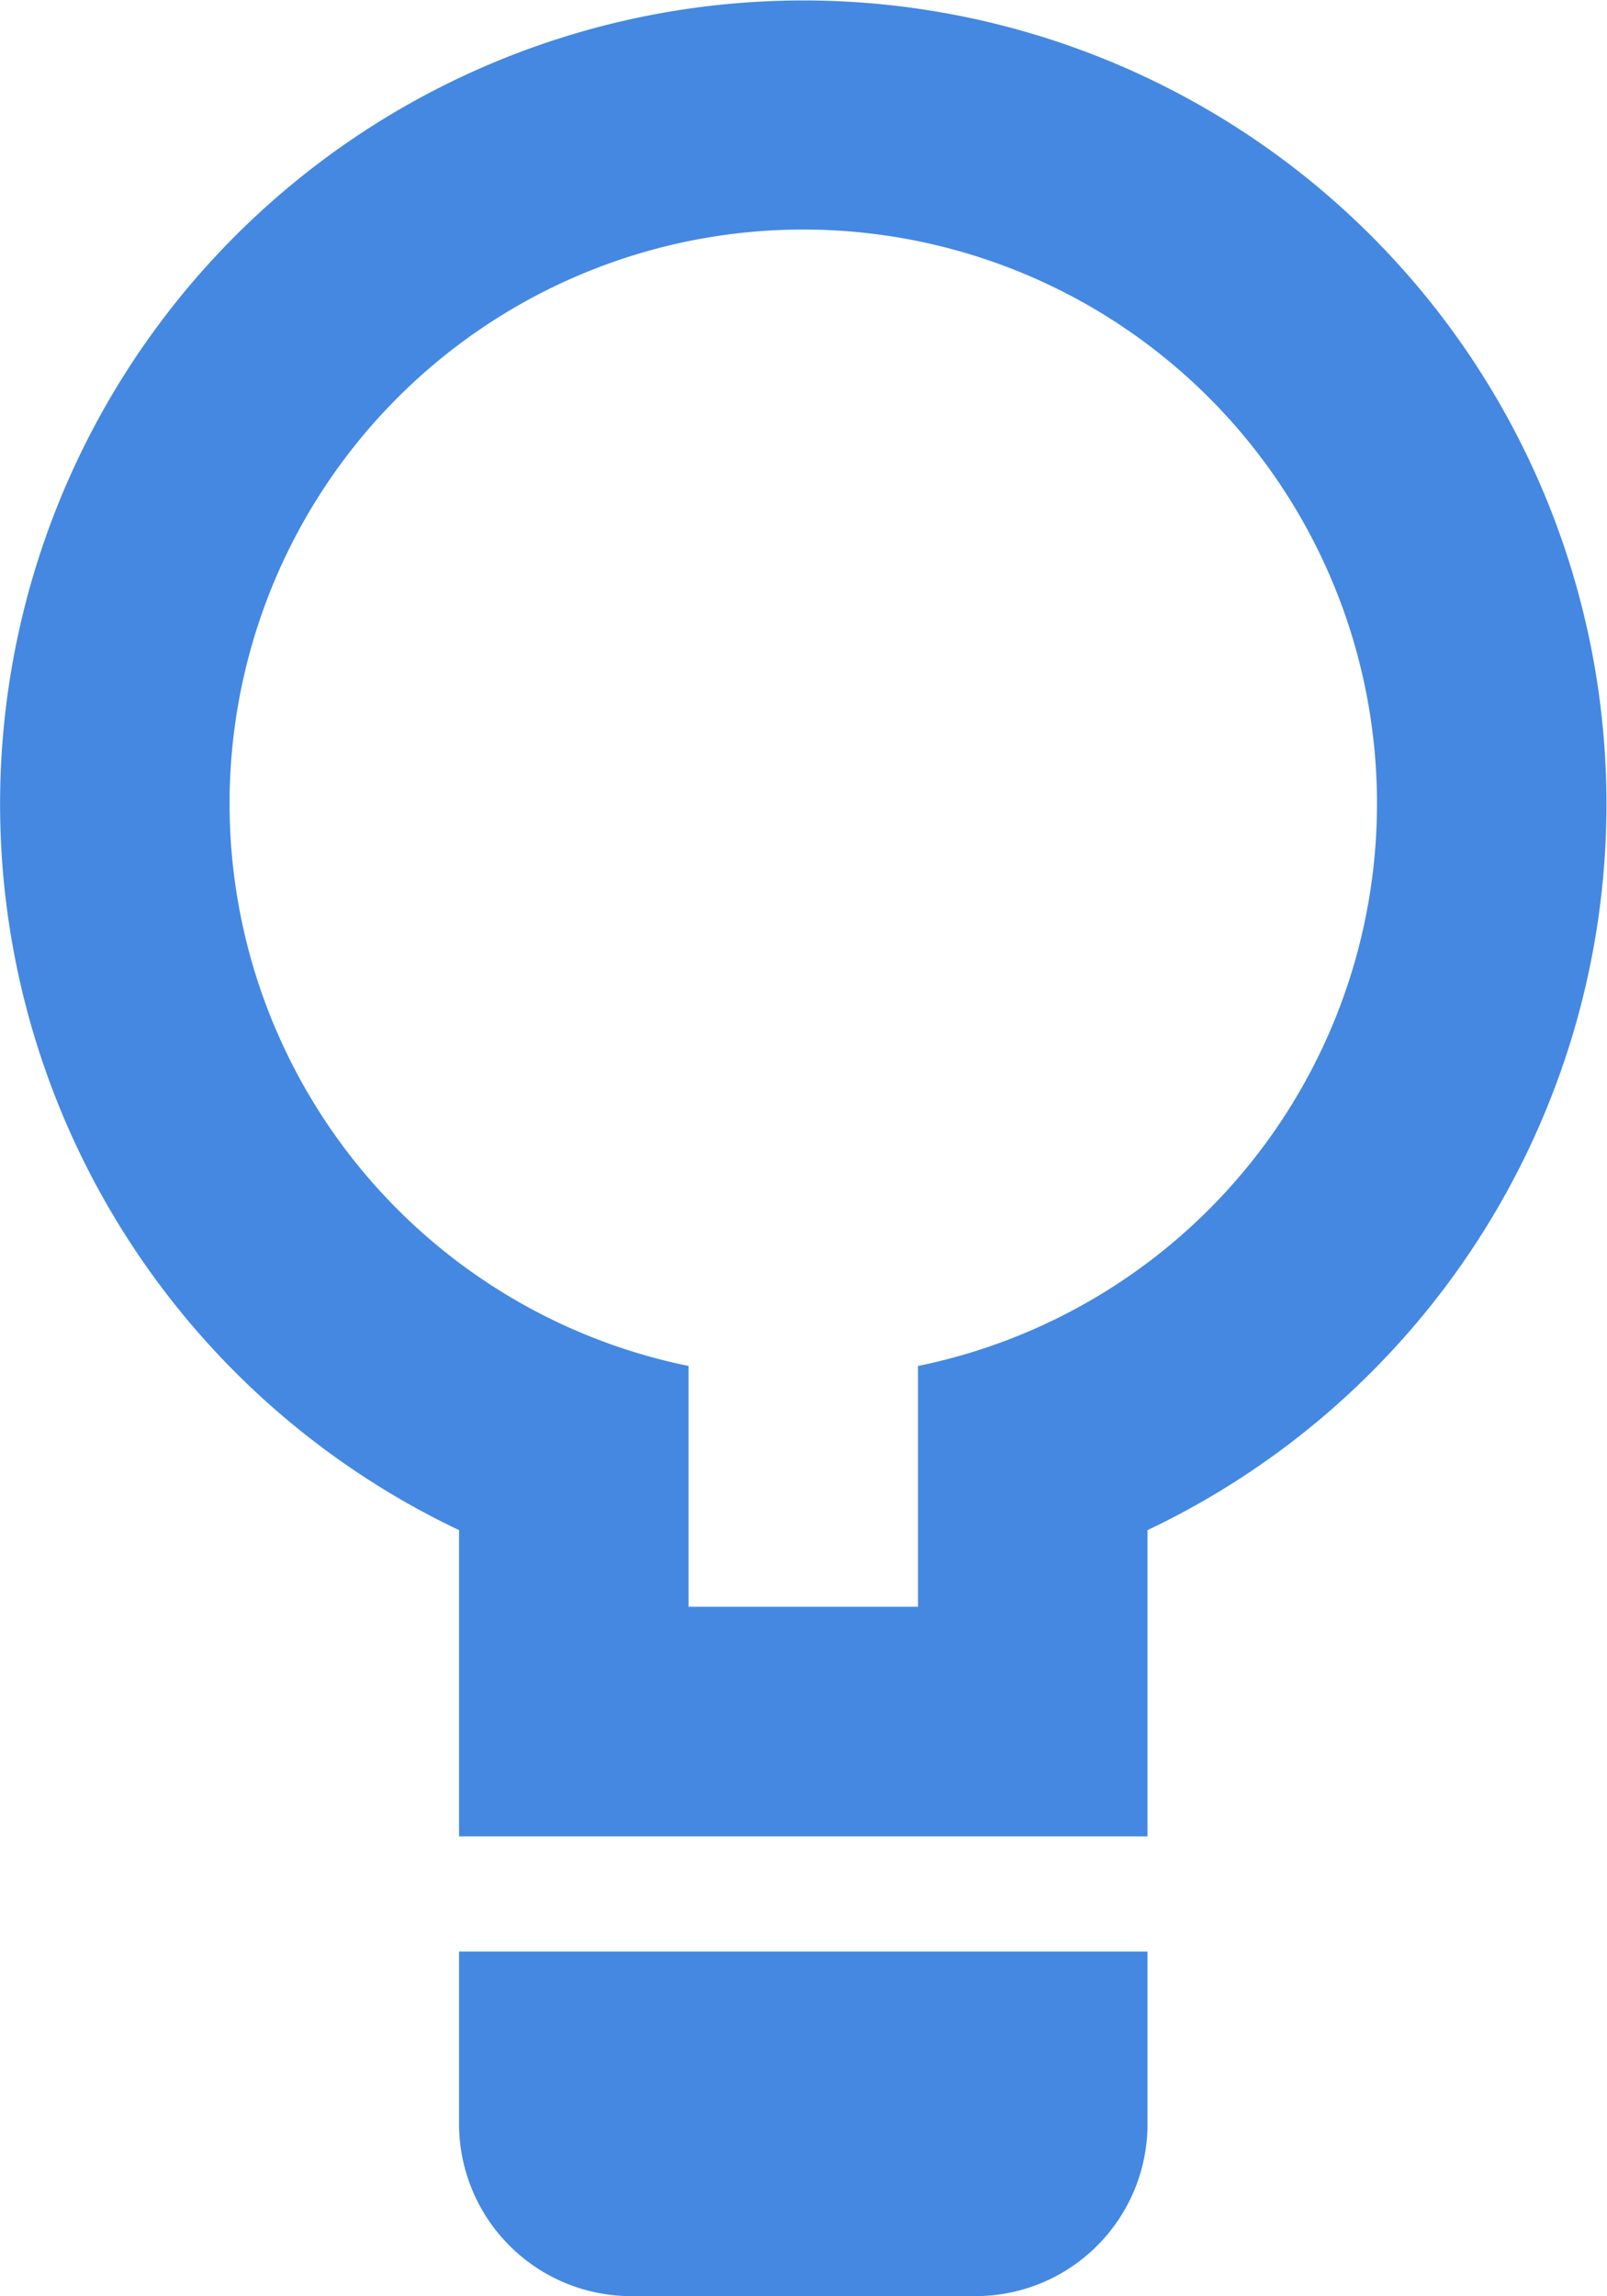 <svg id="zondicons" xmlns="http://www.w3.org/2000/svg" width="18.207" height="26" viewBox="0 0 18.207 26">
  <g id="light-bulb">
    <path id="Shape" d="M5.2,17.332a9.1,9.1,0,1,1,7.8,0V20.8H5.2Zm0,4.772H13v1.951a1.948,1.948,0,0,1-1.951,1.951h-3.9A1.951,1.951,0,0,1,5.2,24.055Zm2.6-6.632V18.2h2.6V15.473a6.5,6.5,0,1,0-2.6,0Z" transform="translate(0.001 -0.005)" fill="#4488e2"/>
  </g>
</svg>
